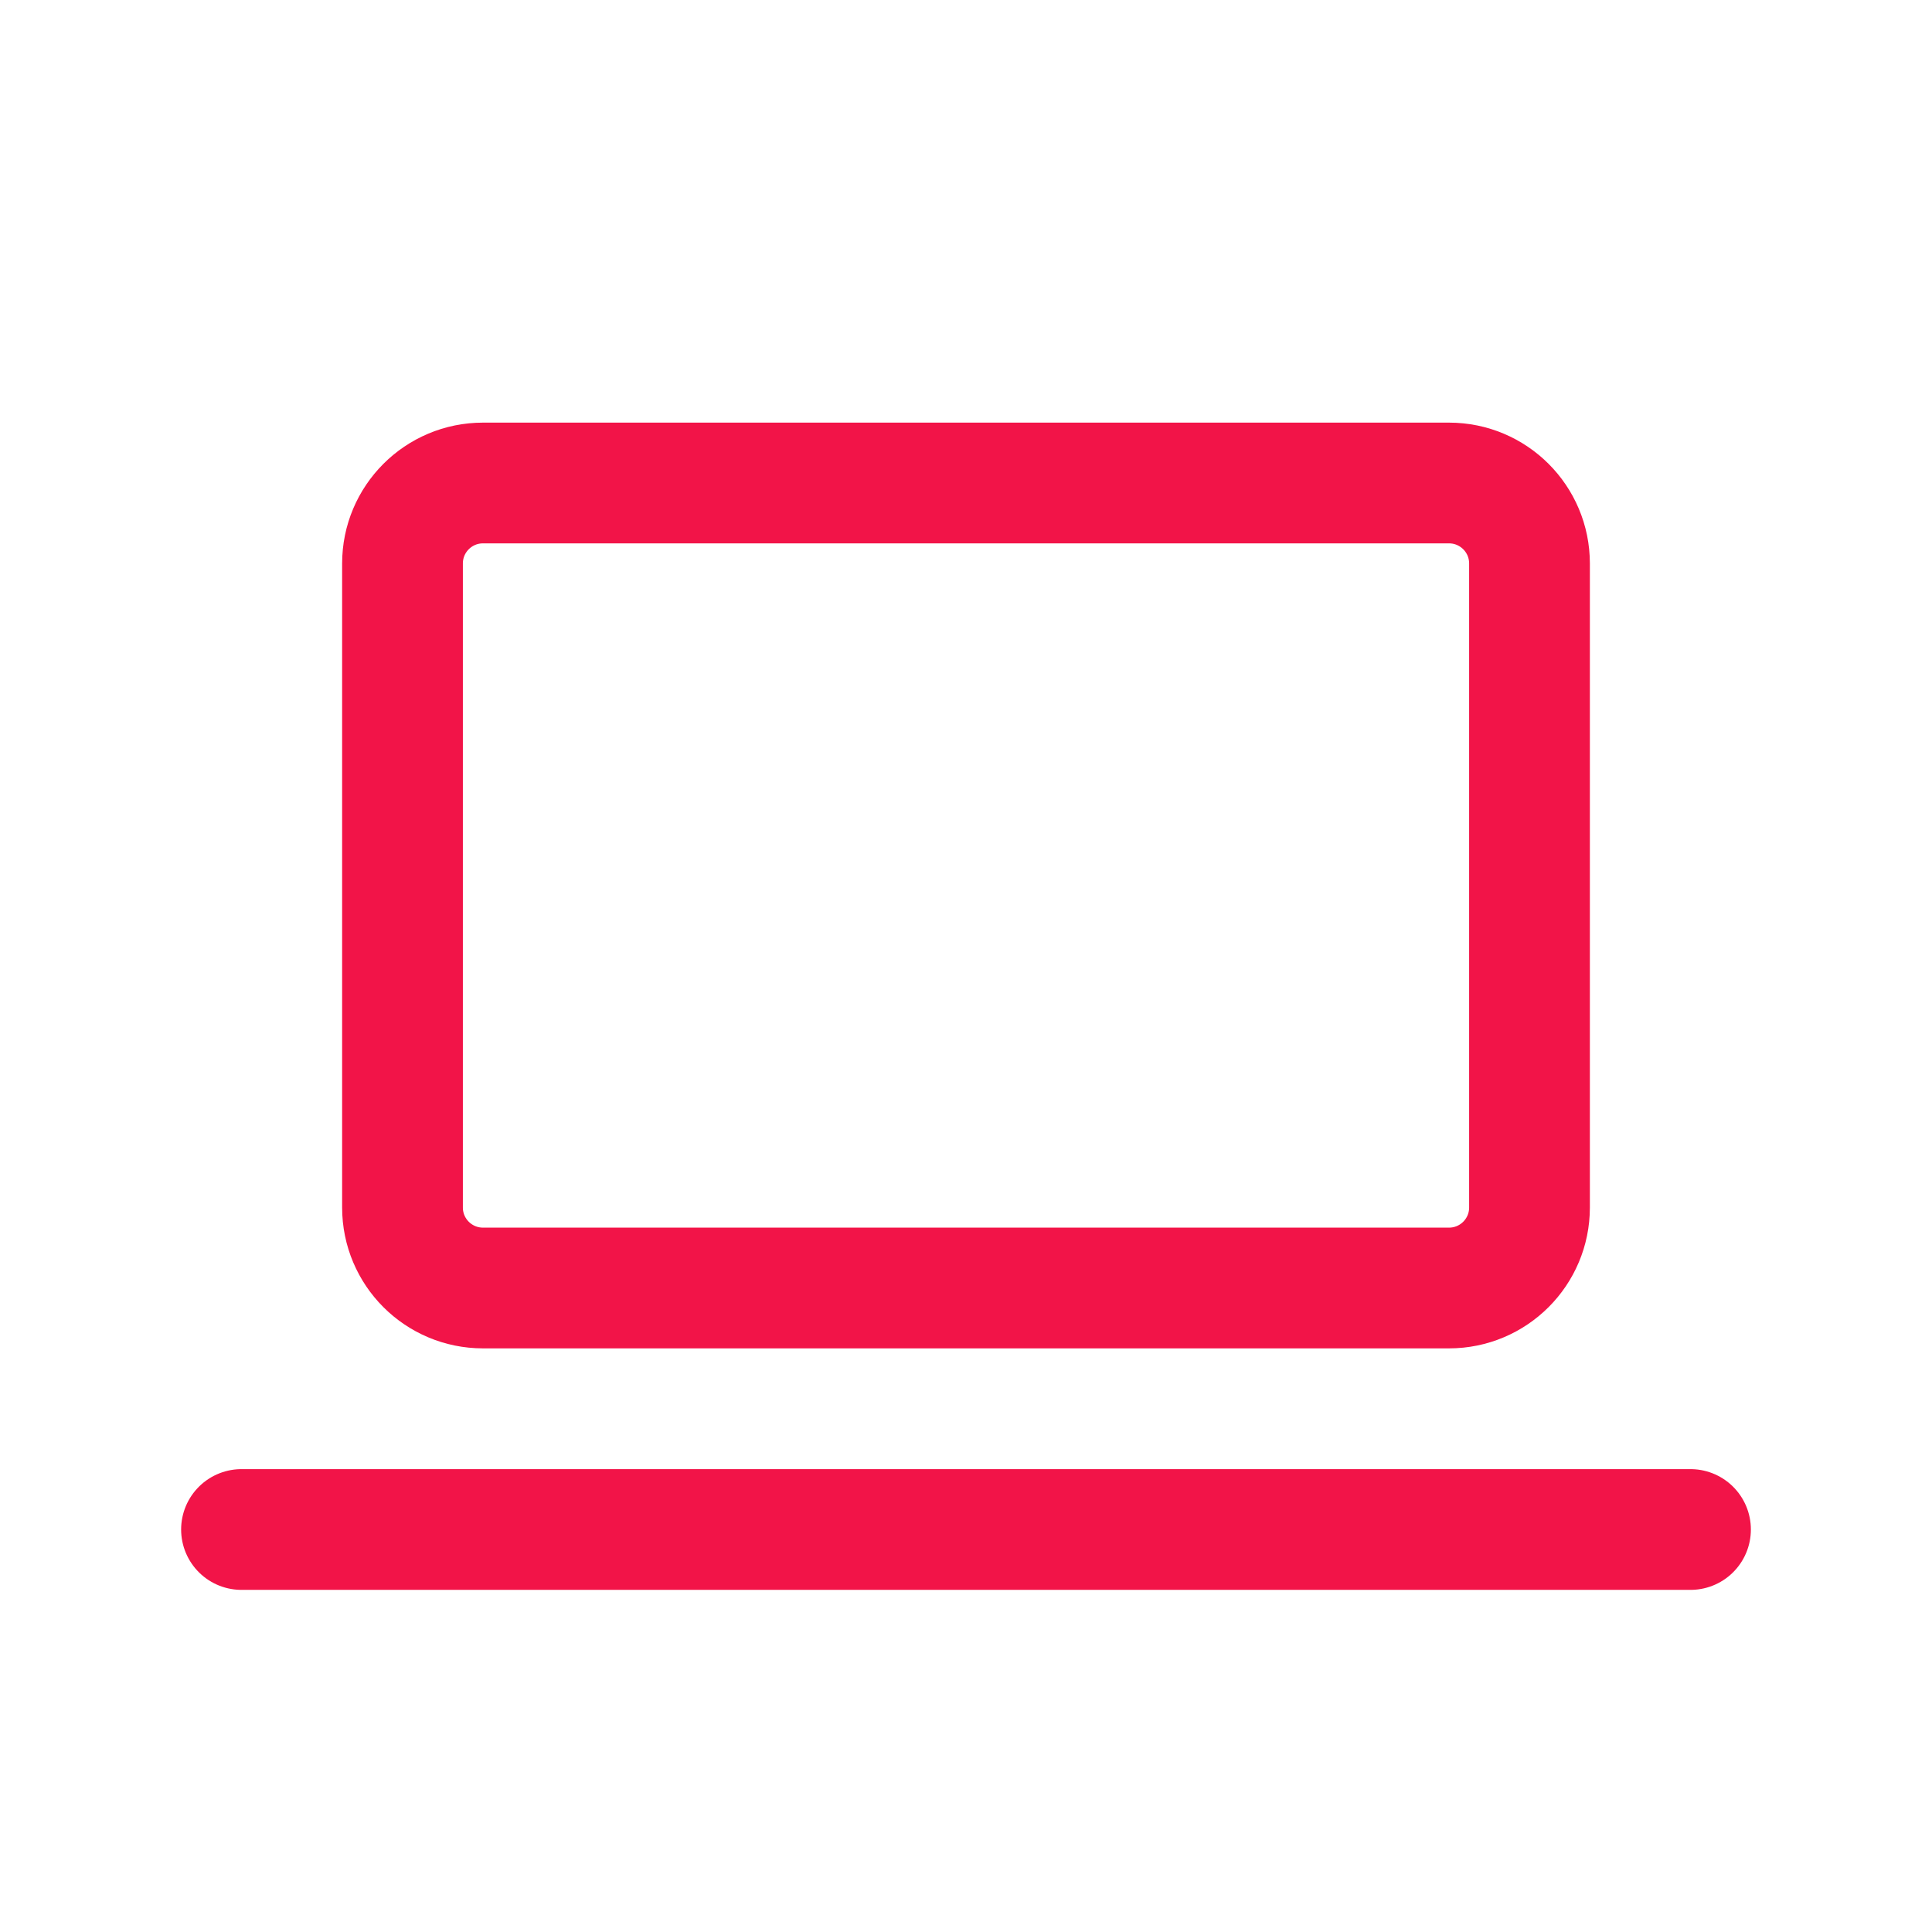 <?xml version="1.0" encoding="UTF-8"?>
<svg xmlns="http://www.w3.org/2000/svg" width="48" height="48" viewBox="0 0 48 48" fill="none">
  <mask id="mask0_622_2846" style="mask-type:luminance" maskUnits="userSpaceOnUse" x="0" y="0" width="48" height="48">
    <path d="M48 0H0V48H48V0Z" fill="white"></path>
  </mask>
  <g mask="url(#mask0_622_2846)">
    <path d="M6 38H42" stroke="#F21448" stroke-width="3" stroke-linecap="round" stroke-linejoin="round"></path>
    <path d="M36 12H12C10.895 12 10 12.895 10 14V30C10 31.105 10.895 32 12 32H36C37.105 32 38 31.105 38 30V14C38 12.895 37.105 12 36 12Z" stroke="#F21448" stroke-width="3" stroke-linecap="round" stroke-linejoin="round"></path>
  </g>
</svg>
